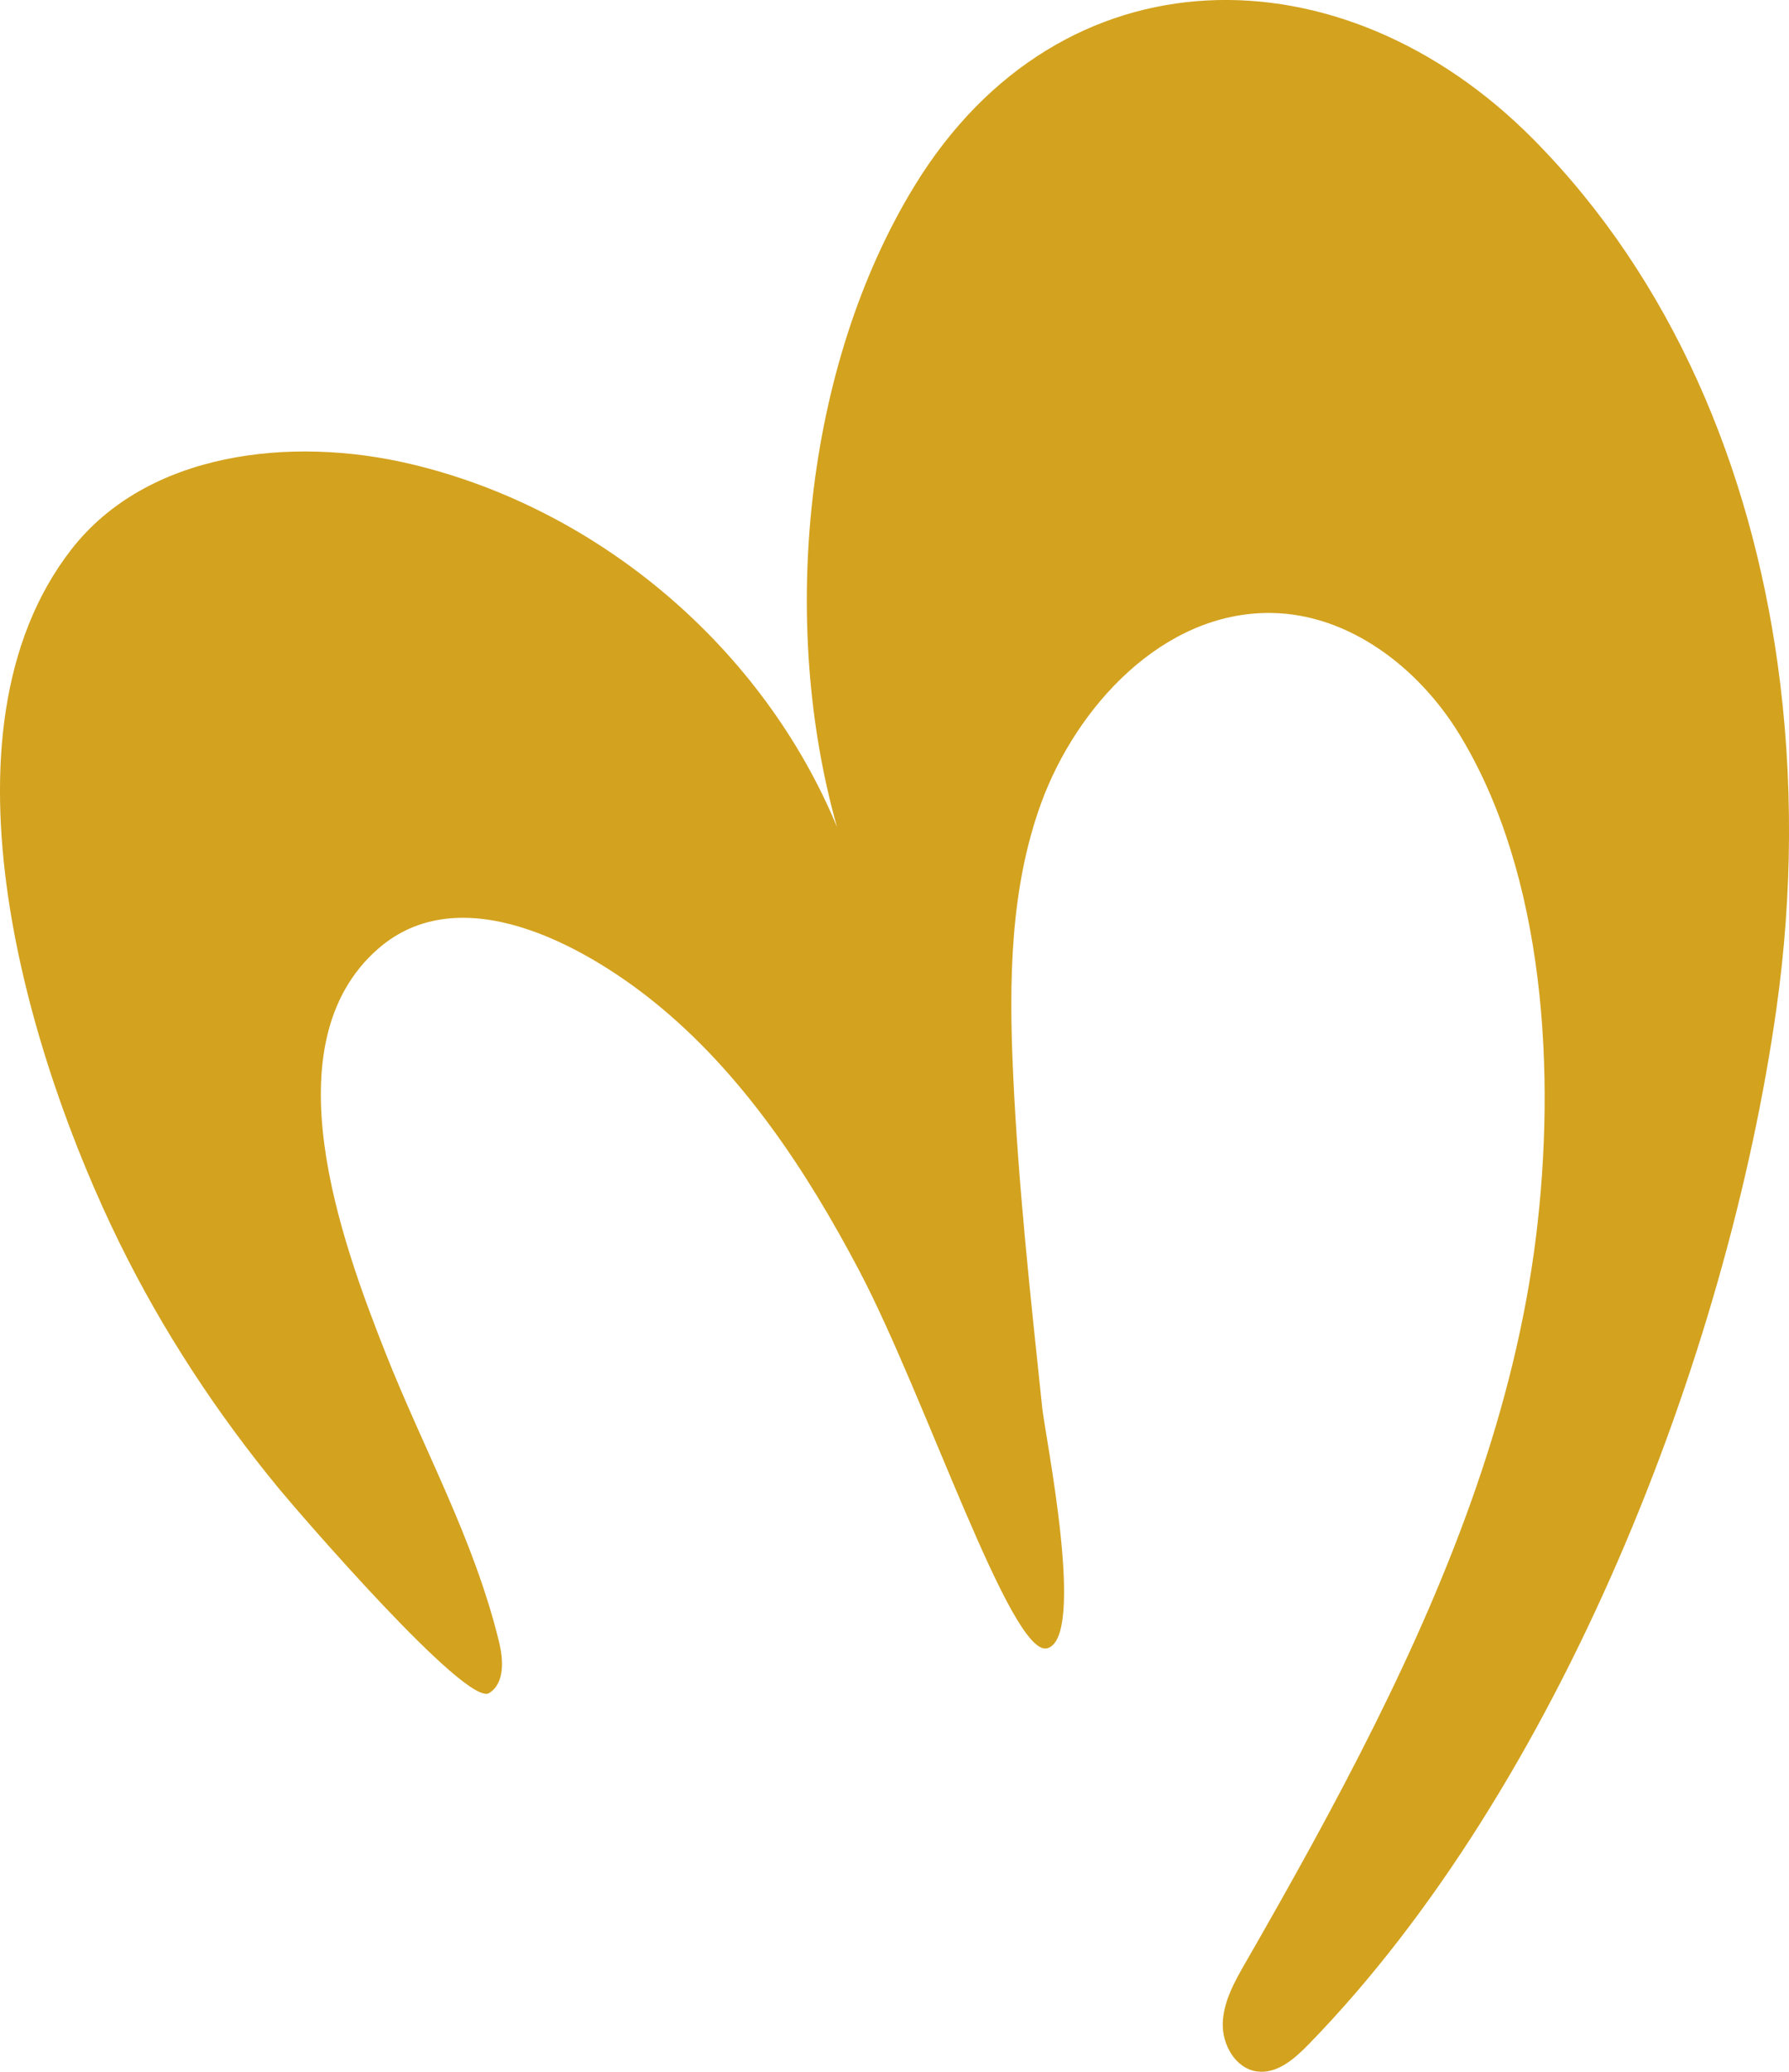 <?xml version="1.0" encoding="UTF-8"?>
<svg id="Ebene_2" data-name="Ebene 2" xmlns="http://www.w3.org/2000/svg" viewBox="0 0 346.91 401.69">
  <defs>
    <style>
      .cls-1 {
        fill: #d3a21e;
        stroke-width: 0px;
      }
    </style>
  </defs>
  <g id="Ebene_1-2" data-name="Ebene 1">
    <path class="cls-1" d="M54.27,288.83c3.52,4.26,36.19,42.18,40.57,39.43,3.13-1.96,2.77-6.57,1.88-10.15-4.93-20-14.57-37.04-22.03-55.97-8.57-21.74-22.42-59.68-1.44-78.13,15.93-14.01,39.81-.84,53.54,10.21,17.16,13.82,29.72,32.92,39.88,52.24,12.81,24.36,29.46,75,36.41,73.11,7.6-2.07-.4-41.08-.98-46.64-2.27-21.53-4.64-43.06-5.64-64.69-.82-17.74-.64-35.95,5.47-52.63,6.75-18.42,23.45-37.01,44.54-36.77,15.1.18,28.61,10.59,36.49,23.47,16.81,27.48,18.75,66.35,14.89,97.49-4.12,33.26-16.45,64.82-31.3,94.64-7.8,15.66-16.33,30.94-25.04,46.1-2.1,3.65-4.26,7.49-4.4,11.7-.14,4.21,2.49,8.83,6.67,9.38,3.86.51,7.23-2.44,9.95-5.23,48.47-49.72,81.24-133.22,90.78-201.1,3.07-21.86,3.27-44.5.21-66.51-5.31-38.2-20.43-74.54-47.37-101.76-37.07-37.47-91.62-37.35-120,9-21.53,35.17-26.2,84.96-15.04,124.32-14.38-34.7-46.09-61.7-82.63-70.37-23.31-5.53-51.23-2.32-65.9,16.63-27.62,35.68-8.04,98.9,9.39,134.36,8.41,17.11,18.96,33.17,31.1,47.87Z"/>
  </g>
</svg>